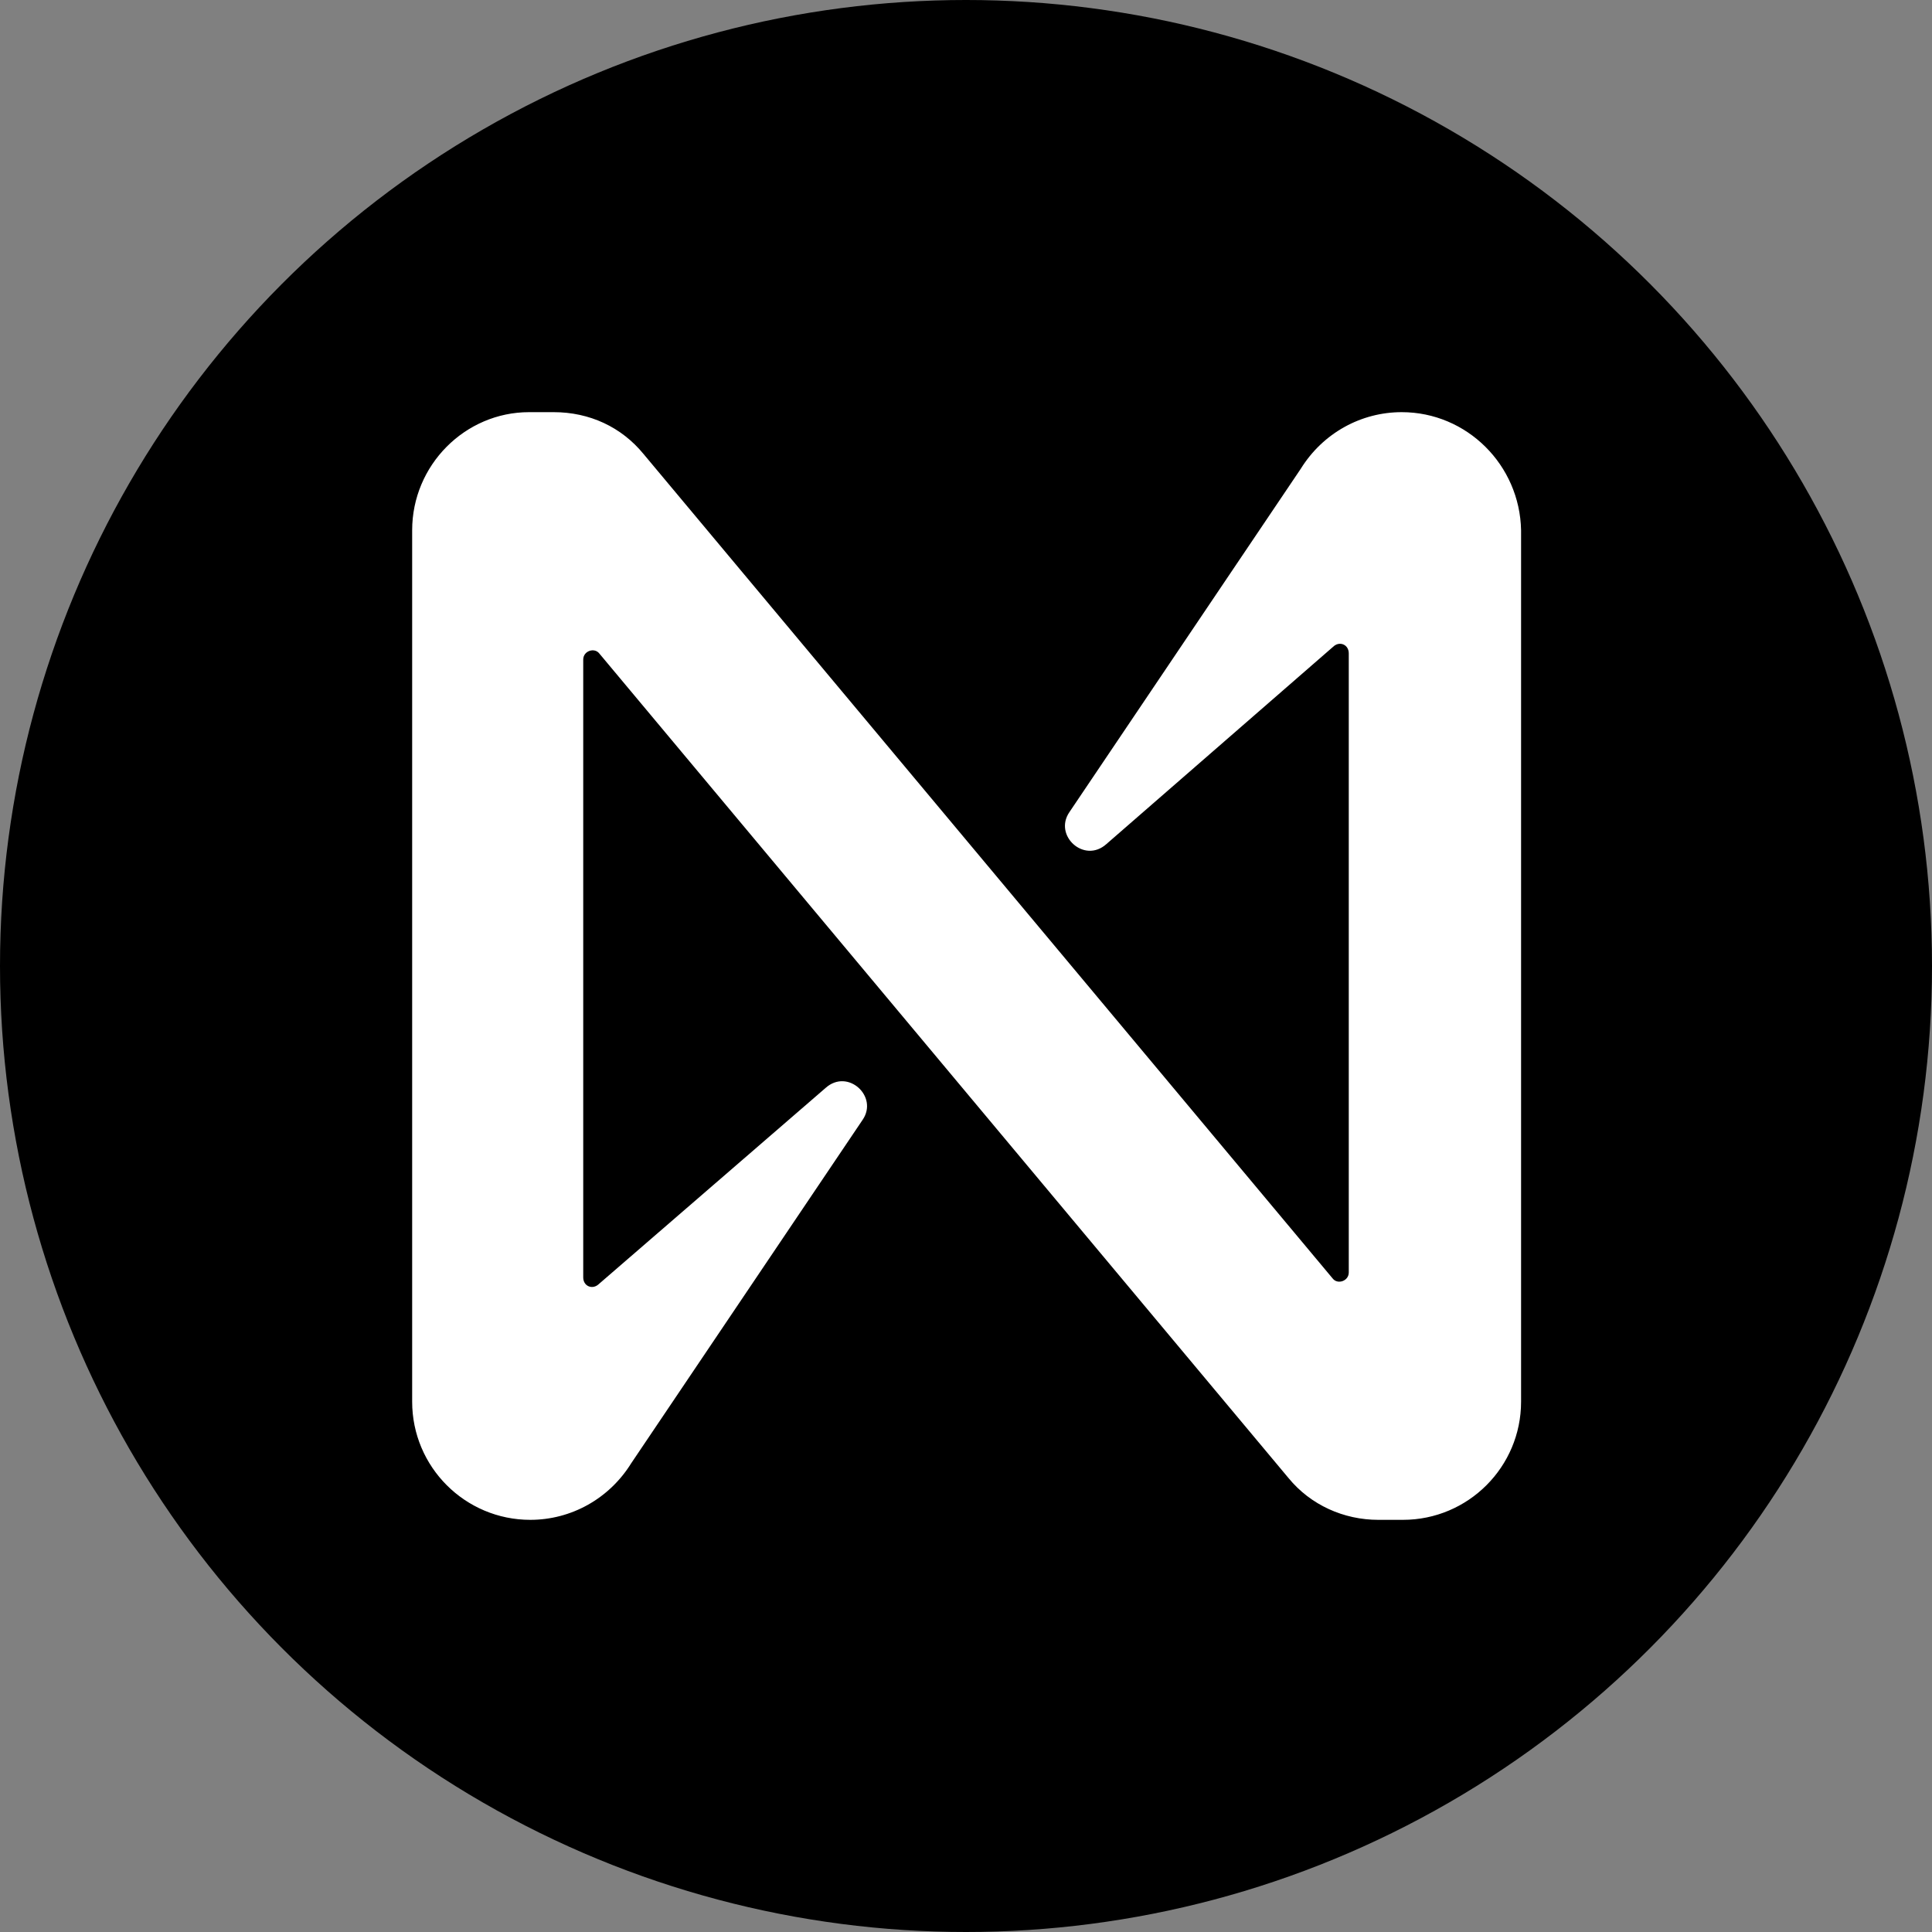 <svg width="150" height="150" viewBox="0 0 150 150" fill="none" xmlns="http://www.w3.org/2000/svg">
<rect x="0" y="0" width="150" height="150" fill="#808080" stroke="none"/>
<circle cx="75" cy="75" r="75" fill="black"/>
<path d="M100.991 36.396L83.027 63.056C81.784 64.871 84.173 67.069 85.893 65.54L103.571 50.156C104.049 49.773 104.718 50.06 104.718 50.729V98.793C104.718 99.462 103.858 99.749 103.476 99.271L49.964 35.249C48.244 33.147 45.76 32 42.989 32H41.078C36.109 32 32 36.109 32 41.173V108.827C32 113.891 36.109 118 41.173 118C44.327 118 47.289 116.376 49.009 113.604L66.973 86.944C68.216 85.129 65.827 82.931 64.107 84.46L46.429 99.749C45.951 100.131 45.282 99.844 45.282 99.176V51.207C45.282 50.538 46.142 50.251 46.524 50.729L100.036 114.751C101.756 116.853 104.336 118 107.011 118H108.922C113.987 118 118.096 113.891 118.096 108.827V41.173C118 36.109 113.891 32 108.827 32C105.673 32 102.711 33.624 100.991 36.396Z" fill="white"/>
</svg>
